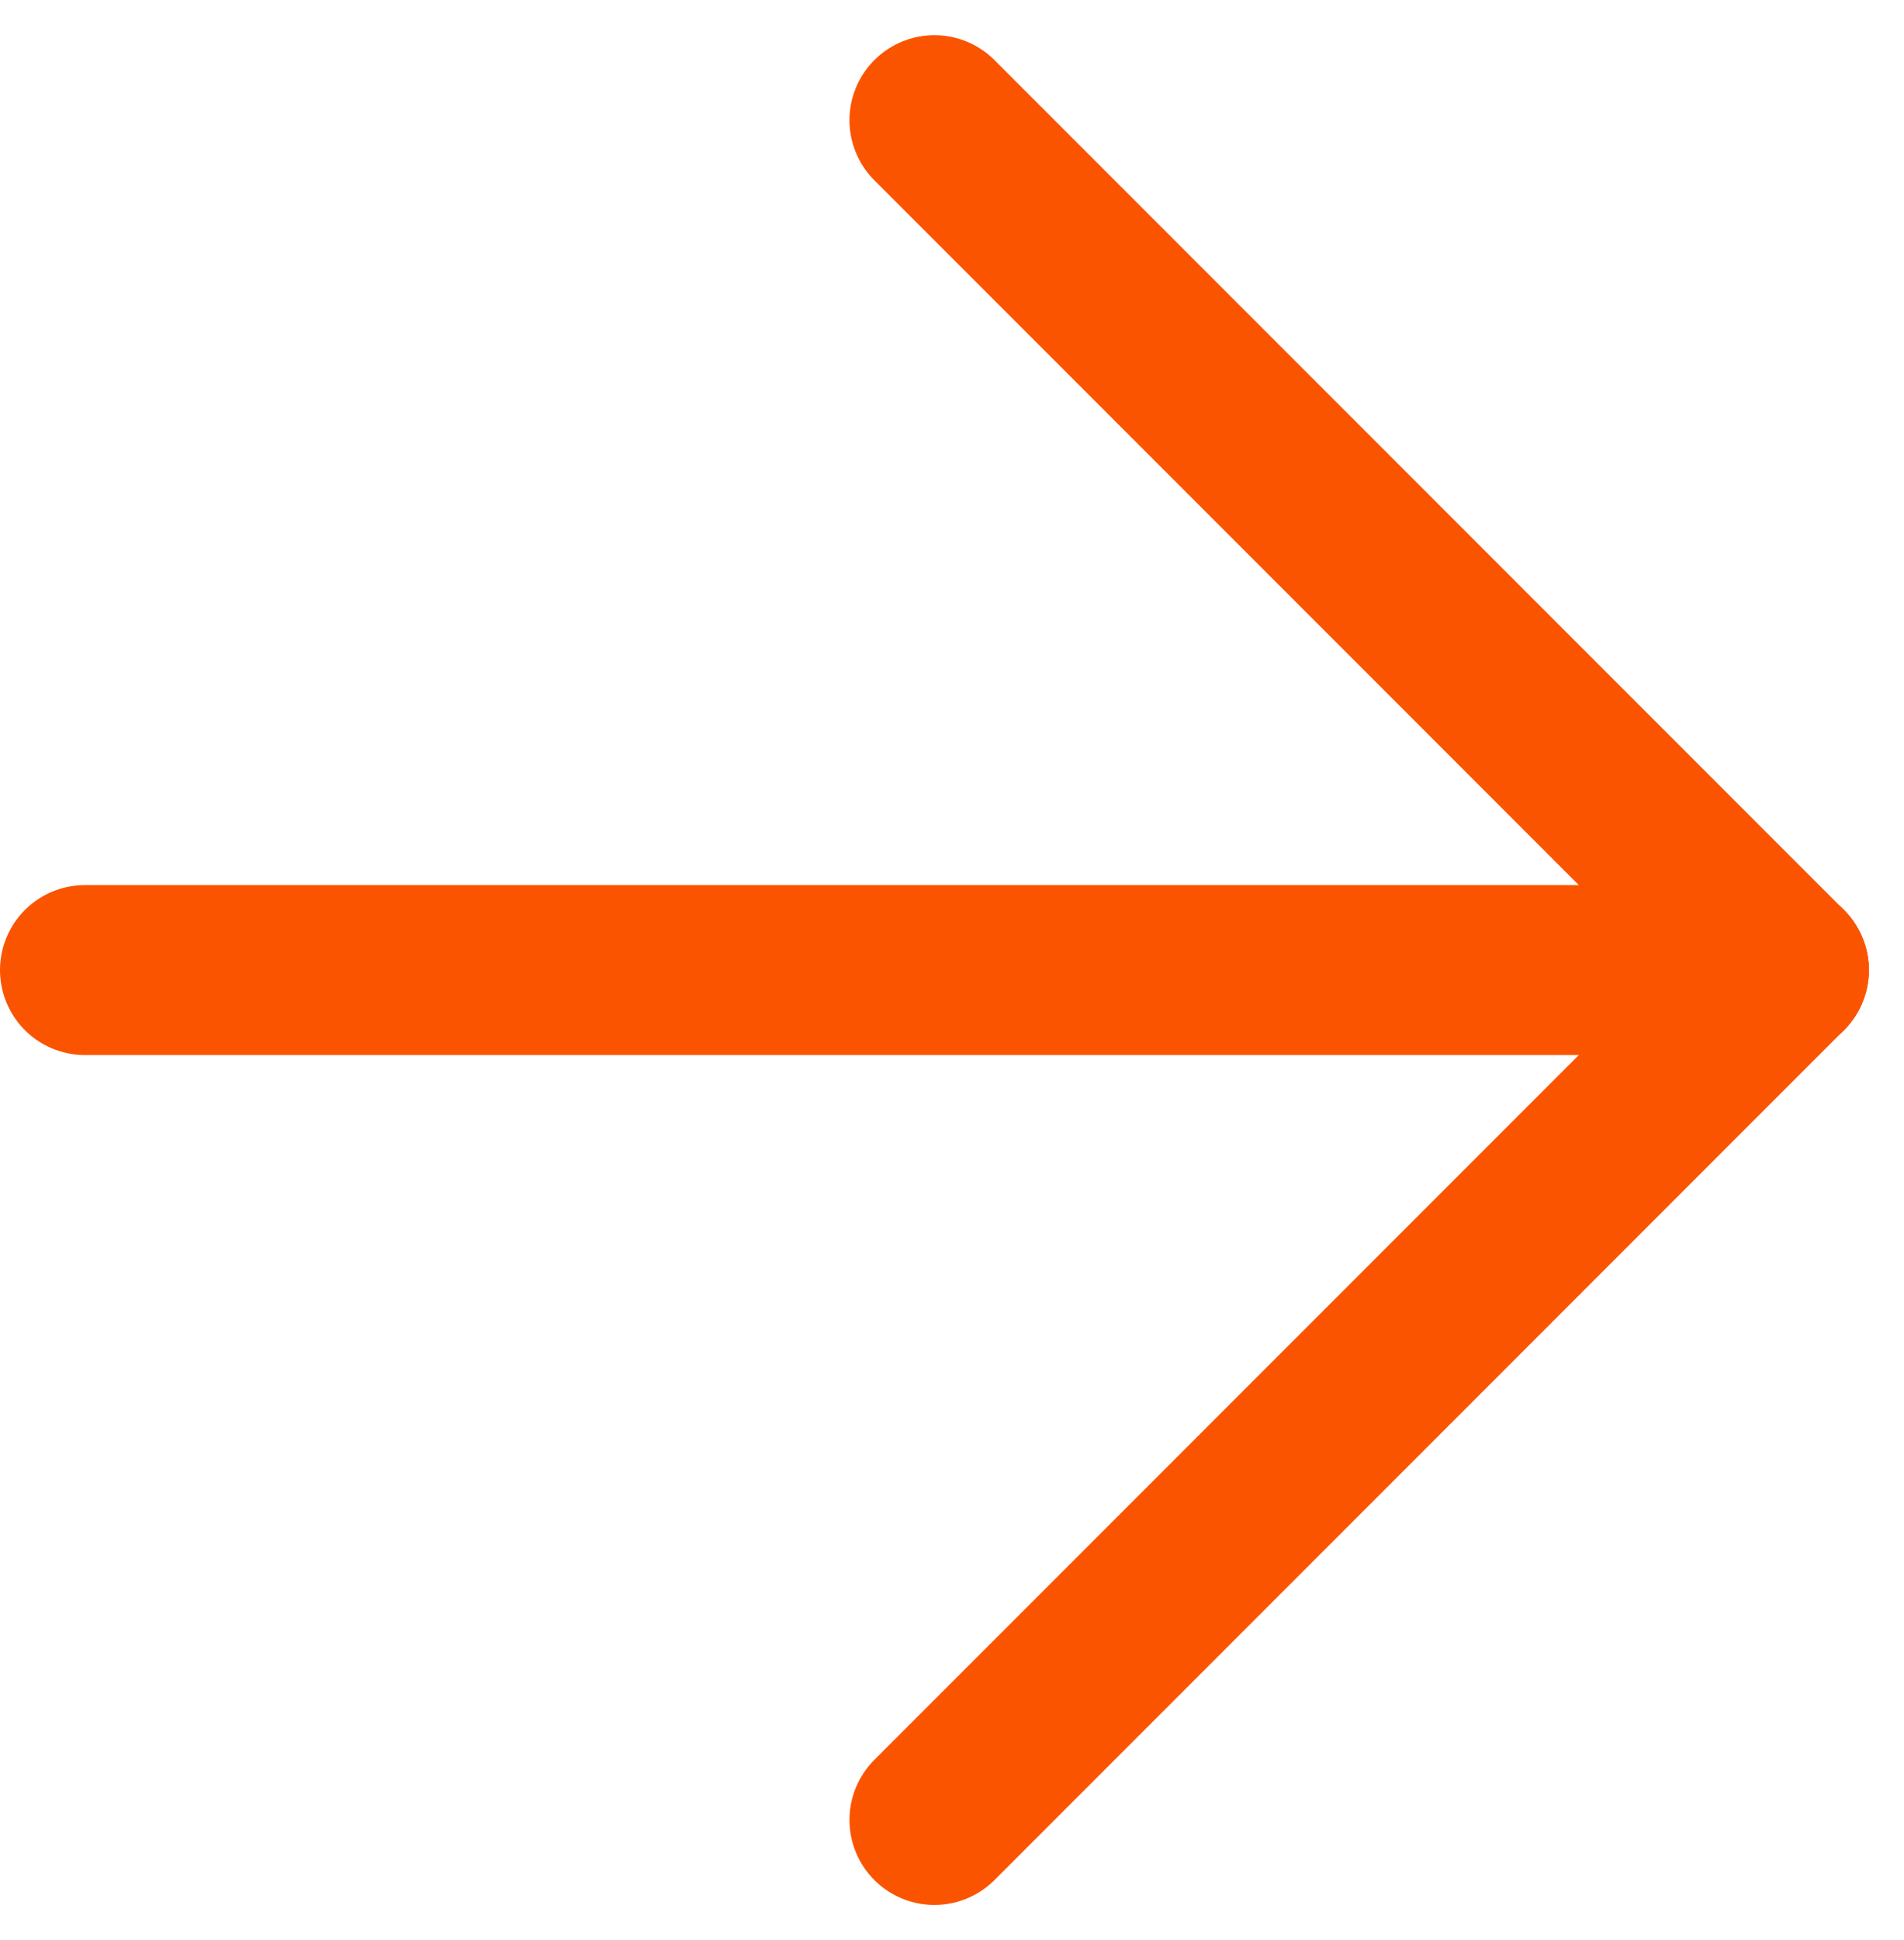 <svg xmlns="http://www.w3.org/2000/svg" width="11.207" height="11.414" viewBox="0 0 11.207 11.414">
  <g id="Arrow" transform="translate(0.5 0.707)">
    <g id="Group_4823" data-name="Group 4823" transform="translate(5)">
      <line id="Line_9" data-name="Line 9" x2="5" y2="5" fill="none" stroke="#fb5400" stroke-linecap="round" stroke-miterlimit="10" stroke-width="1"/>
      <line id="Line_10" data-name="Line 10" x1="5" y2="5" transform="translate(0 5)" fill="none" stroke="#fb5400" stroke-linecap="round" stroke-miterlimit="10" stroke-width="1"/>
    </g>
    <line id="Line_11" data-name="Line 11" x2="10" transform="translate(0 5)" fill="none" stroke="#fb5400" stroke-linecap="round" stroke-miterlimit="10" stroke-width="1"/>
  </g>
</svg>
